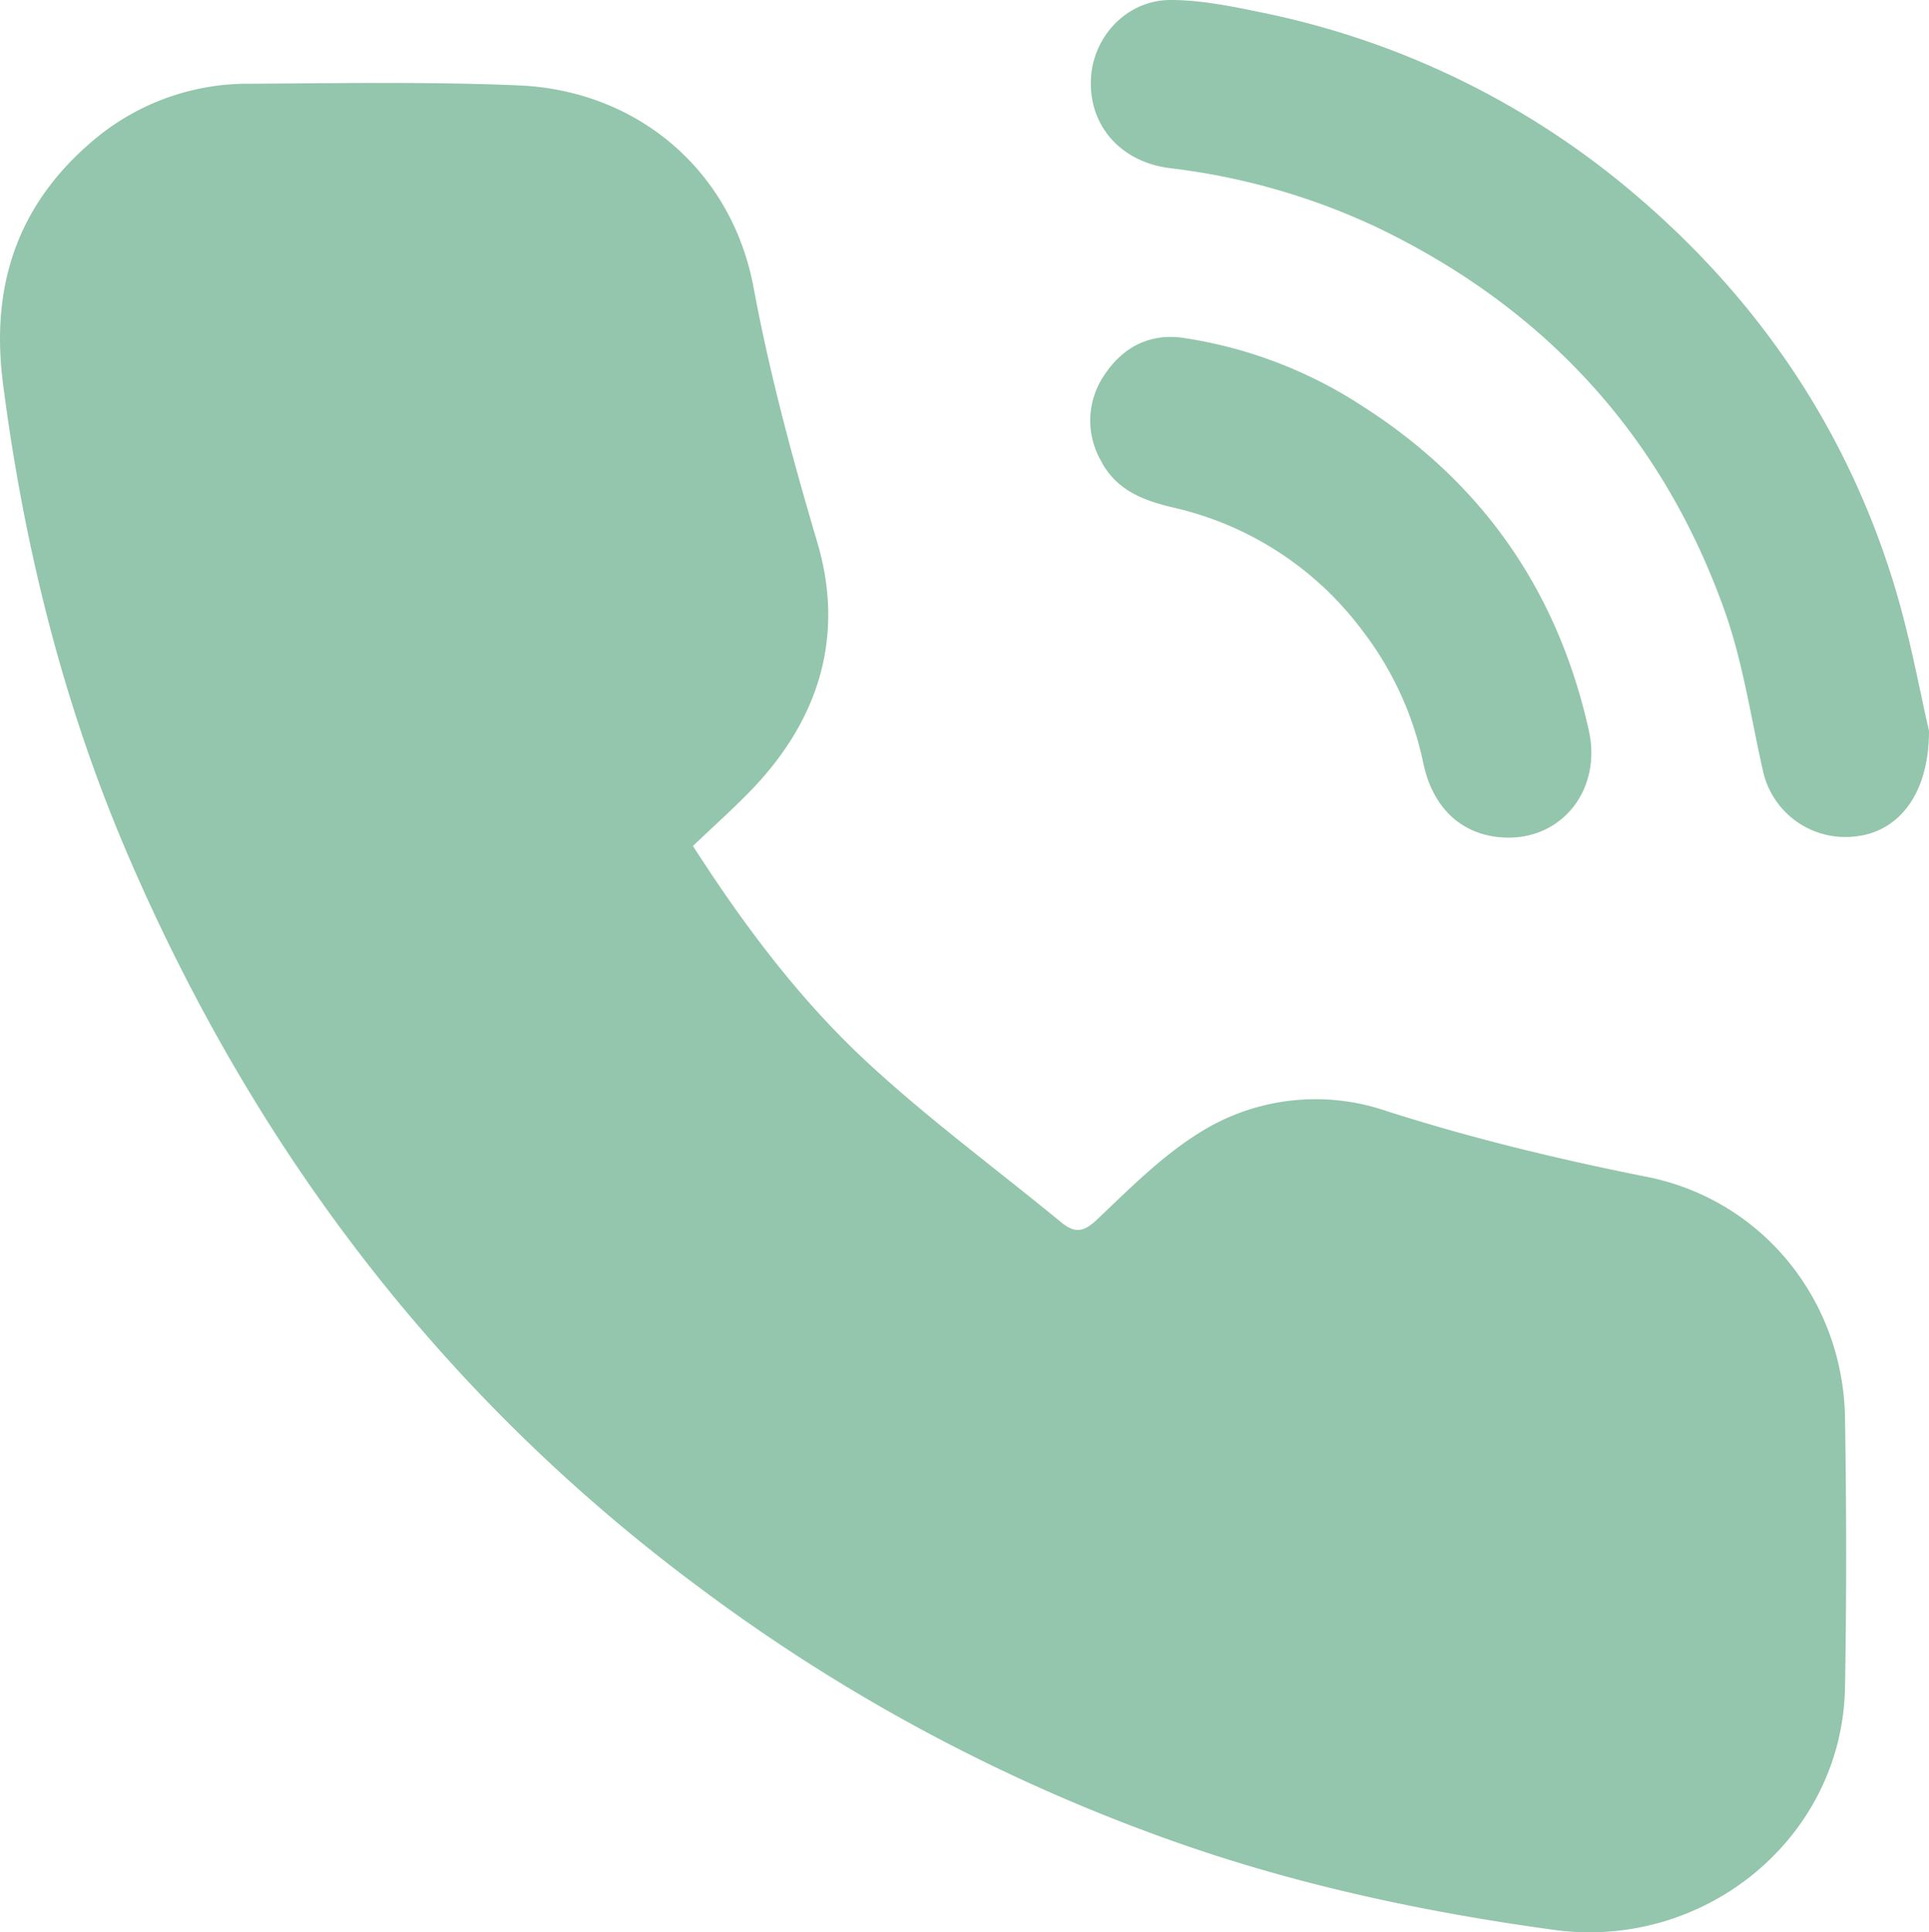 <svg xmlns="http://www.w3.org/2000/svg" width="16.079" height="16.107" viewBox="168.206 484.981 16.079 16.107"><g data-name="Group 901"><path d="M173.982 492.033c.444.691.916 1.314 1.493 1.84.5.458 1.05.864 1.574 1.295.114.094.187.087.3-.02.27-.256.537-.526.849-.721a1.817 1.817 0 0 1 1.555-.188c.716.23 1.443.405 2.18.552.965.192 1.637 1.03 1.652 2.012.012.746.013 1.493 0 2.24-.021 1.26-1.172 2.196-2.426 2.025-1.036-.142-2.052-.355-3.041-.693a14.864 14.864 0 0 1-4.083-2.161c-2.14-1.59-3.697-3.639-4.75-6.076-.547-1.265-.878-2.592-1.054-3.96-.106-.818.123-1.496.754-2.028a1.992 1.992 0 0 1 1.305-.471c.746-.004 1.494-.018 2.24.014.993.042 1.778.713 1.958 1.688.134.72.323 1.42.53 2.119.229.772.021 1.464-.531 2.047-.159.167-.332.32-.505.486Z" fill="#93c6ac" fill-rule="evenodd" data-name="Path 923"/><path d="M184.285 491.073c0 .54-.263.843-.612.88a.703.703 0 0 1-.775-.56c-.1-.444-.166-.9-.318-1.325-.518-1.453-1.491-2.512-2.88-3.184a5.59 5.59 0 0 0-1.747-.502c-.407-.053-.668-.353-.654-.734.012-.358.298-.667.664-.667.25 0 .502.051.748.102a6.92 6.92 0 0 1 3.005 1.42c1.077.88 1.847 1.977 2.264 3.306.147.468.232.956.305 1.264Z" fill="#93c6ac" fill-rule="evenodd" data-name="Path 924"/><path d="M180.759 491.963c-.353-.01-.606-.233-.688-.615a2.72 2.72 0 0 0-.51-1.112 2.715 2.715 0 0 0-1.566-1.022c-.254-.059-.485-.144-.613-.394a.671.671 0 0 1 .033-.718c.153-.23.377-.343.65-.305a3.735 3.735 0 0 1 1.509.577c.996.639 1.618 1.541 1.875 2.694.11.49-.217.908-.69.895Z" fill="#93c6ac" fill-rule="evenodd" data-name="Path 925"/></g></svg>